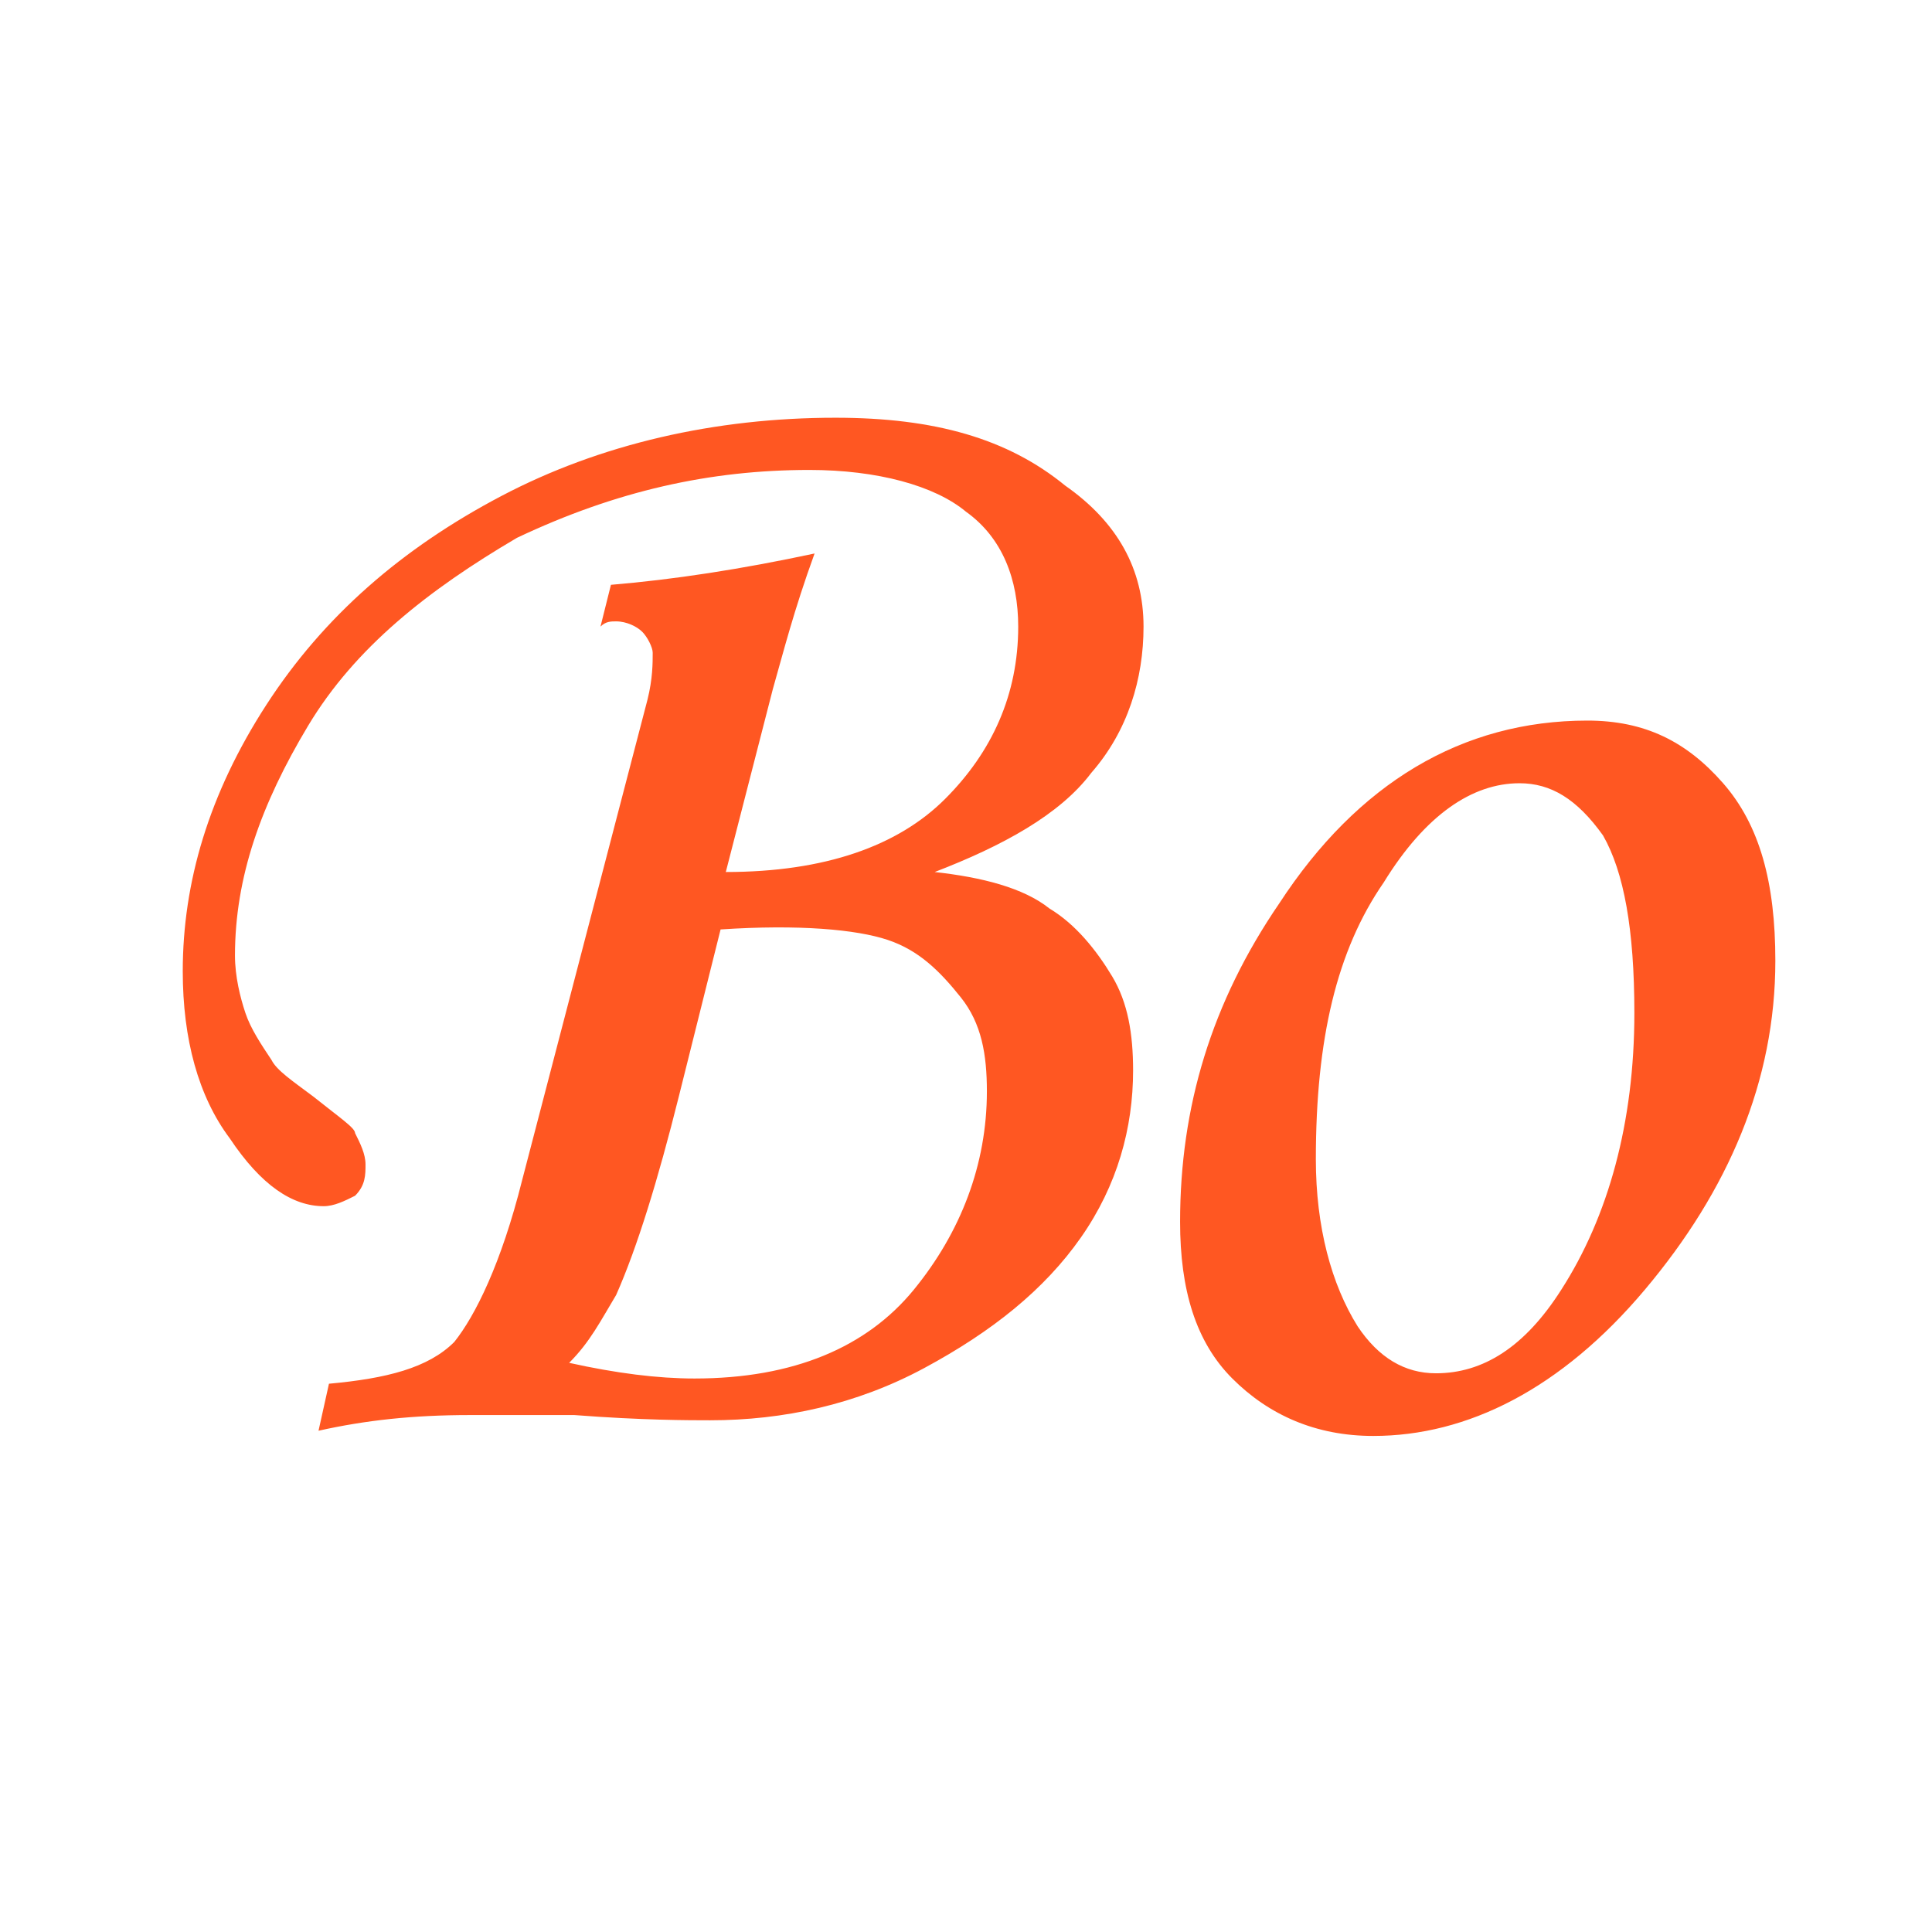 <?xml version="1.0" encoding="utf-8"?>
<!-- Generator: Adobe Illustrator 26.0.0, SVG Export Plug-In . SVG Version: 6.00 Build 0)  -->
<svg version="1.1" id="图层_1" xmlns="http://www.w3.org/2000/svg" xmlns:xlink="http://www.w3.org/1999/xlink" x="0px" y="0px"
	 viewBox="0 0 37 37" style="enable-background:new 0 0 37 37;" xml:space="preserve">
<style type="text/css">
	.st0{fill:#FF5722;}
</style>
<path class="st0" d="M30.7,16c0.4,0.7,0.6,1.8,0.6,3.4c0,2.1-0.5,3.9-1.4,5.3c-0.7,1.1-1.5,1.6-2.4,1.6c-0.6,0-1.1-0.3-1.5-0.9
	c-0.5-0.8-0.8-1.9-0.8-3.2c0-2.3,0.4-4,1.3-5.3c0.8-1.3,1.7-1.9,2.6-1.9C29.7,15,30.2,15.3,30.7,16 M24.5,17.3
	c-1.3,1.9-1.9,3.9-1.9,6.1c0,1.3,0.3,2.3,1,3s1.6,1.1,2.7,1.1c1.8,0,3.6-0.9,5.2-2.8s2.5-4,2.5-6.3c0-1.5-0.3-2.6-1-3.4
	c-0.7-0.8-1.5-1.2-2.6-1.2C28,13.8,26,15,24.5,17.3 M17,18c0.6,0.2,1,0.6,1.4,1.1s0.5,1.1,0.5,1.8c0,1.4-0.5,2.7-1.4,3.8
	c-0.9,1.1-2.3,1.7-4.2,1.7c-0.7,0-1.5-0.1-2.4-0.3c0.4-0.4,0.6-0.8,0.9-1.3c0.4-0.9,0.8-2.2,1.2-3.8l0.8-3.2
	C15.3,17.7,16.4,17.8,17,18 M11.8,11.9c0.2,0,0.4,0.1,0.5,0.2c0.1,0.1,0.2,0.3,0.2,0.4c0,0.2,0,0.5-0.1,0.9L10,22.6
	c-0.4,1.6-0.9,2.6-1.3,3.1c-0.5,0.5-1.3,0.7-2.4,0.8l-0.2,0.9C7,27.2,7.9,27.1,9,27.1c0.7,0,1.4,0,2,0c1.3,0.1,2.2,0.1,2.6,0.1
	c1.4,0,2.8-0.3,4.1-1c1.3-0.7,2.3-1.5,3-2.5s1-2.1,1-3.2c0-0.7-0.1-1.3-0.4-1.8s-0.7-1-1.2-1.3c-0.5-0.4-1.3-0.6-2.2-0.7
	c1.3-0.5,2.4-1.1,3-1.9c0.7-0.8,1-1.8,1-2.8c0-1.1-0.5-2-1.5-2.7C19.3,8.4,17.9,8,16,8c-2.3,0-4.5,0.5-6.4,1.5s-3.4,2.3-4.5,4
	s-1.6,3.4-1.6,5.1c0,1.3,0.3,2.4,0.9,3.2c0.6,0.9,1.2,1.3,1.8,1.3c0.2,0,0.4-0.1,0.6-0.2C7,22.7,7,22.5,7,22.3s-0.1-0.4-0.2-0.6
	c0-0.1-0.3-0.3-0.8-0.7c-0.4-0.3-0.7-0.5-0.8-0.7C5,20,4.8,19.7,4.7,19.4s-0.2-0.7-0.2-1.1c0-1.5,0.5-2.9,1.4-4.4s2.3-2.6,4-3.6
	C11.8,9.4,13.6,9,15.5,9c1.3,0,2.4,0.3,3,0.8c0.7,0.5,1,1.3,1,2.2c0,1.3-0.5,2.4-1.4,3.3s-2.3,1.4-4.2,1.4l0.9-3.5
	c0.2-0.7,0.4-1.5,0.8-2.6c-1.4,0.3-2.7,0.5-3.9,0.6L11.5,12C11.6,11.9,11.7,11.9,11.8,11.9"/>
</svg>

